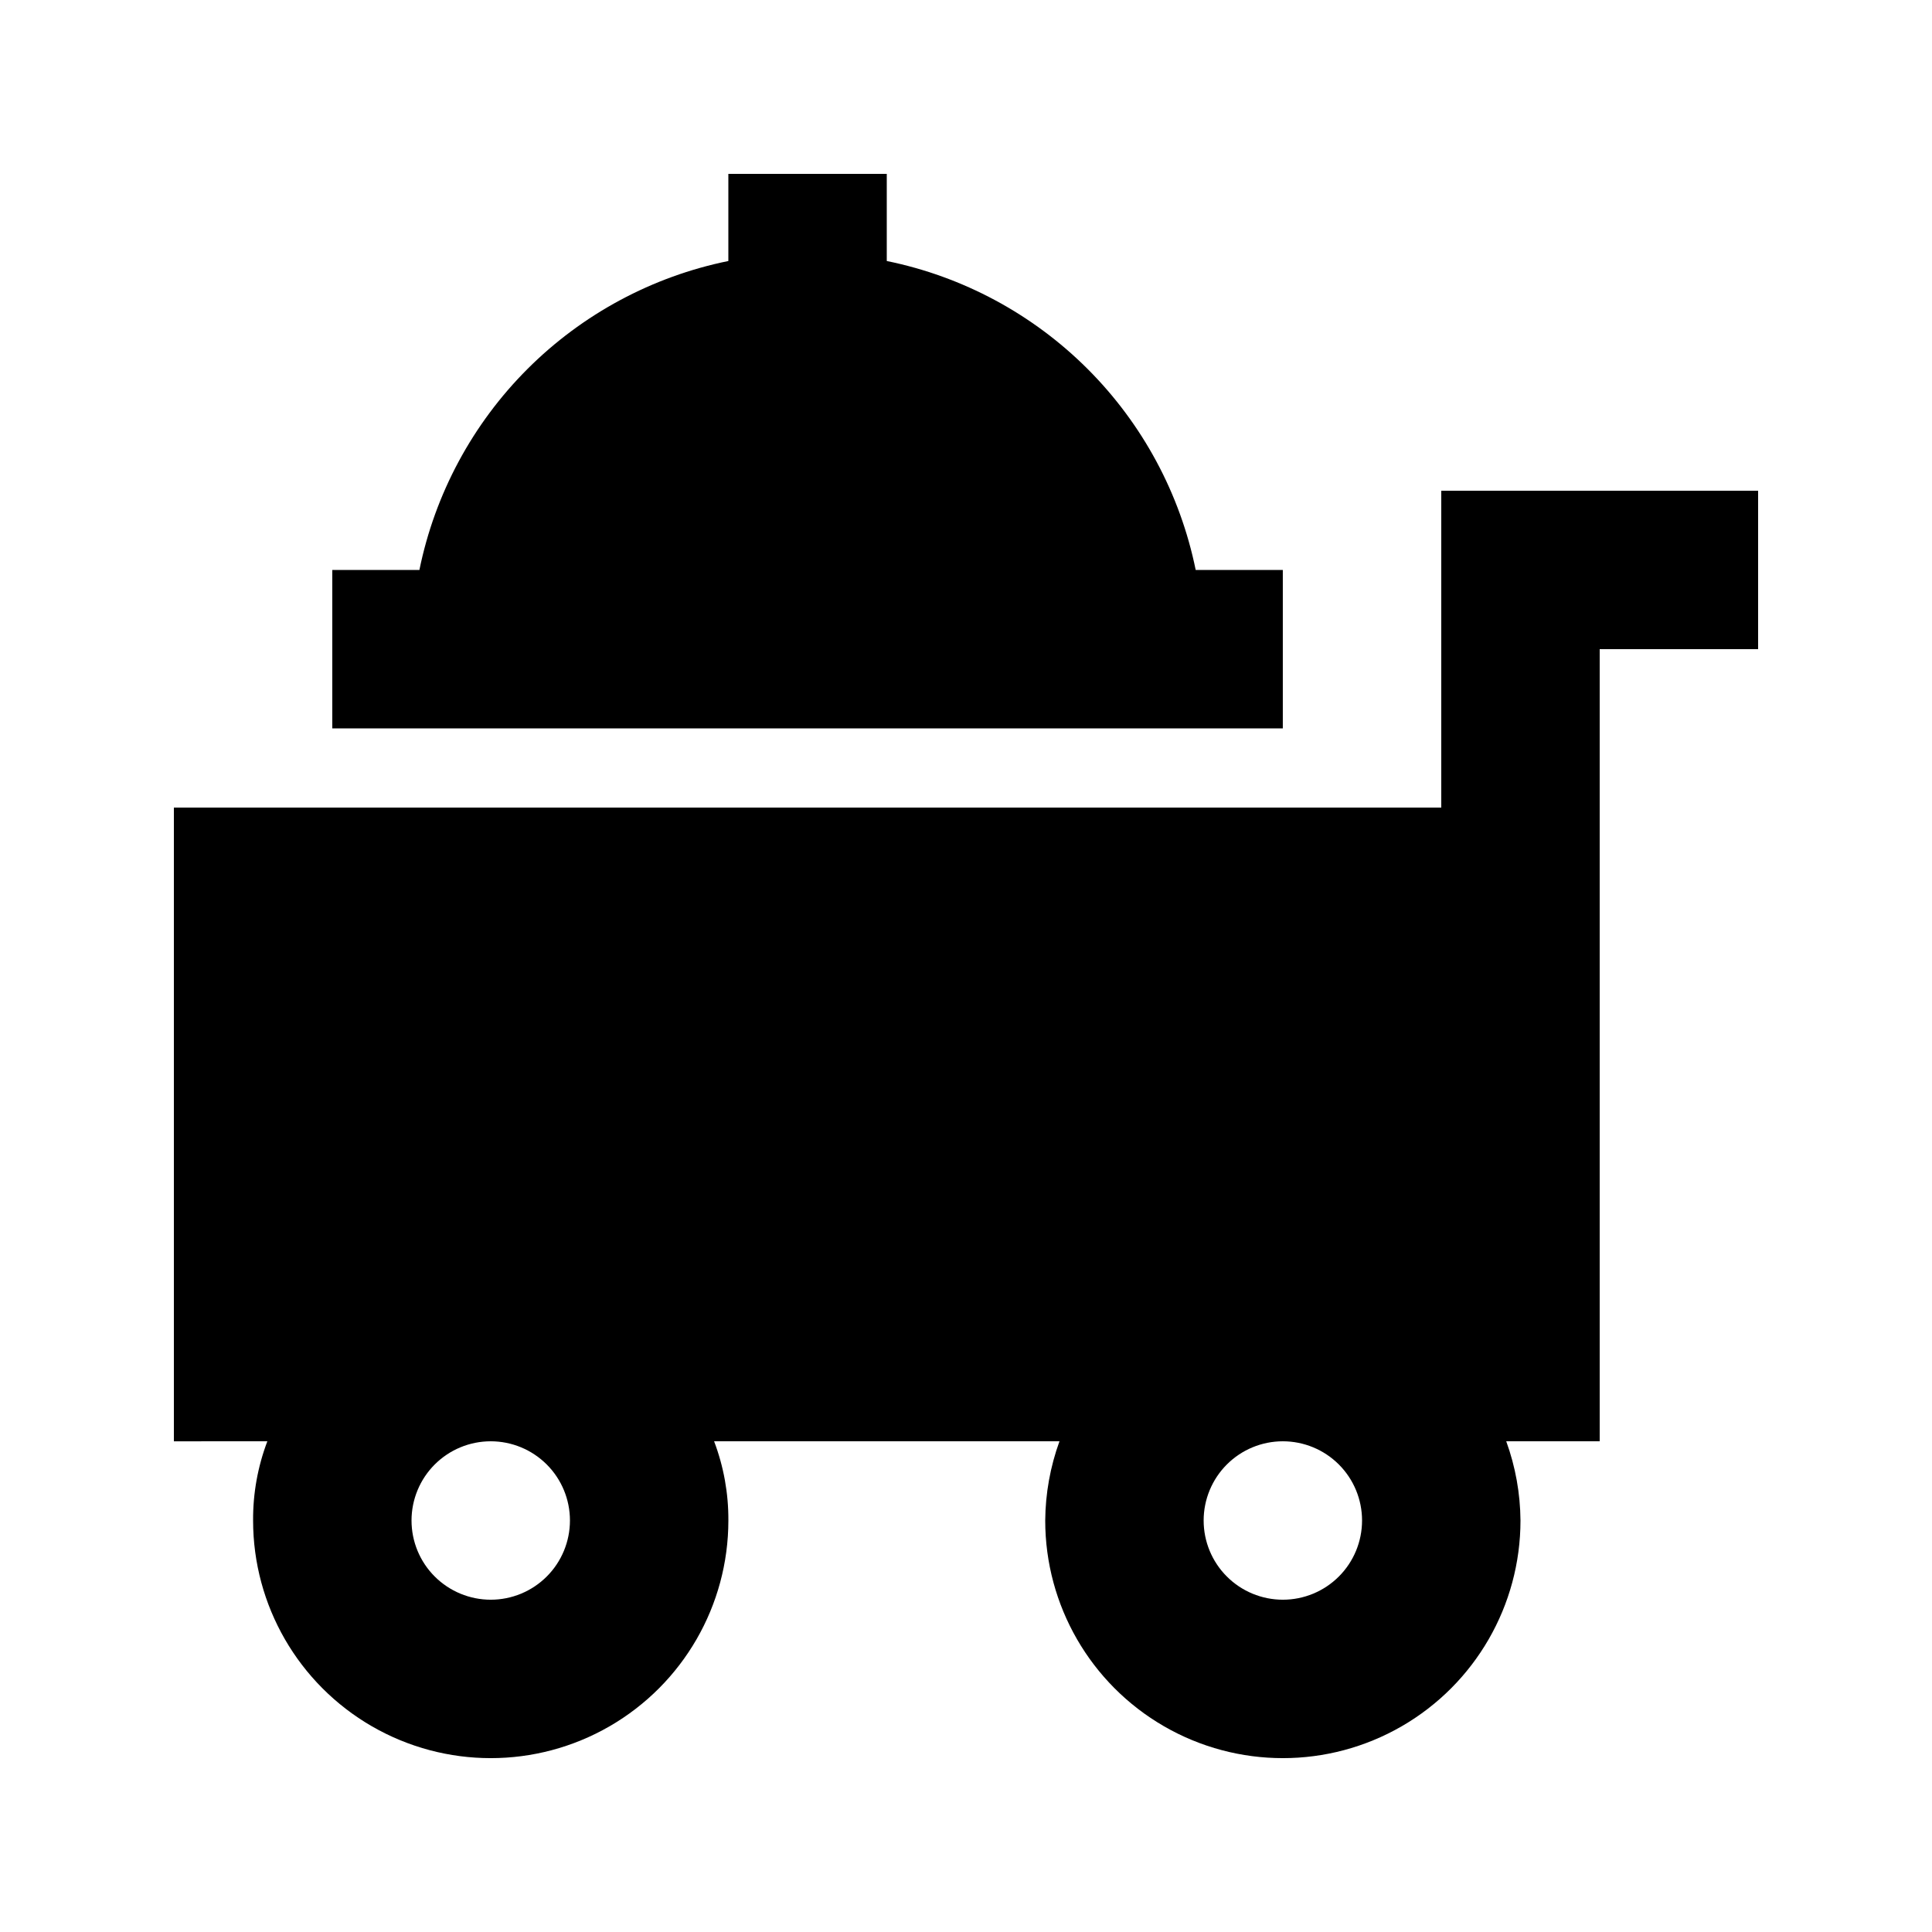 <?xml version="1.0" encoding="UTF-8"?>
<!-- Uploaded to: SVG Repo, www.svgrepo.com, Generator: SVG Repo Mixer Tools -->
<svg fill="#000000" width="800px" height="800px" version="1.1" viewBox="144 144 512 512" xmlns="http://www.w3.org/2000/svg">
 <g>
  <path d="m337.02 190.08v23.09c-20.172 4.113-38.688 14.07-53.246 28.625-14.555 14.559-24.512 33.074-28.625 53.246h-23.09v41.984h251.9v-41.984h-23.09c-4.113-20.172-14.066-38.688-28.625-53.246-14.555-14.555-33.074-24.512-53.242-28.625v-23.09z"/>
  <path d="m525.95 358.02h-335.87v167.94l24.77-0.004c-2.543 6.707-3.824 13.824-3.777 20.992 0 22.5 12.004 43.289 31.488 54.539s43.492 11.25 62.977 0 31.488-32.039 31.488-54.539c0.043-7.168-1.238-14.285-3.781-20.992h91.527c-2.445 6.734-3.723 13.832-3.777 20.992 0 22.5 12 43.289 31.488 54.539 19.484 11.25 43.488 11.25 62.973 0 19.488-11.25 31.488-32.039 31.488-54.539-0.055-7.16-1.332-14.258-3.777-20.992h24.77v-209.92h41.984v-41.984h-83.969zm-251.9 209.92c-5.566 0-10.906-2.211-14.844-6.148-3.938-3.934-6.148-9.273-6.148-14.844 0-5.566 2.211-10.906 6.148-14.844 3.938-3.934 9.277-6.148 14.844-6.148s10.906 2.215 14.844 6.148c3.938 3.938 6.148 9.277 6.148 14.844 0 5.57-2.211 10.91-6.148 14.844-3.938 3.938-9.277 6.148-14.844 6.148zm209.92 0h-0.004c-5.566 0-10.906-2.211-14.84-6.148-3.938-3.934-6.148-9.273-6.148-14.844 0-5.566 2.211-10.906 6.148-14.844 3.934-3.934 9.273-6.148 14.84-6.148 5.57 0 10.91 2.215 14.844 6.148 3.938 3.938 6.148 9.277 6.148 14.844 0 5.57-2.211 10.91-6.148 14.844-3.934 3.938-9.273 6.148-14.844 6.148z"/>
 </g>
</svg>